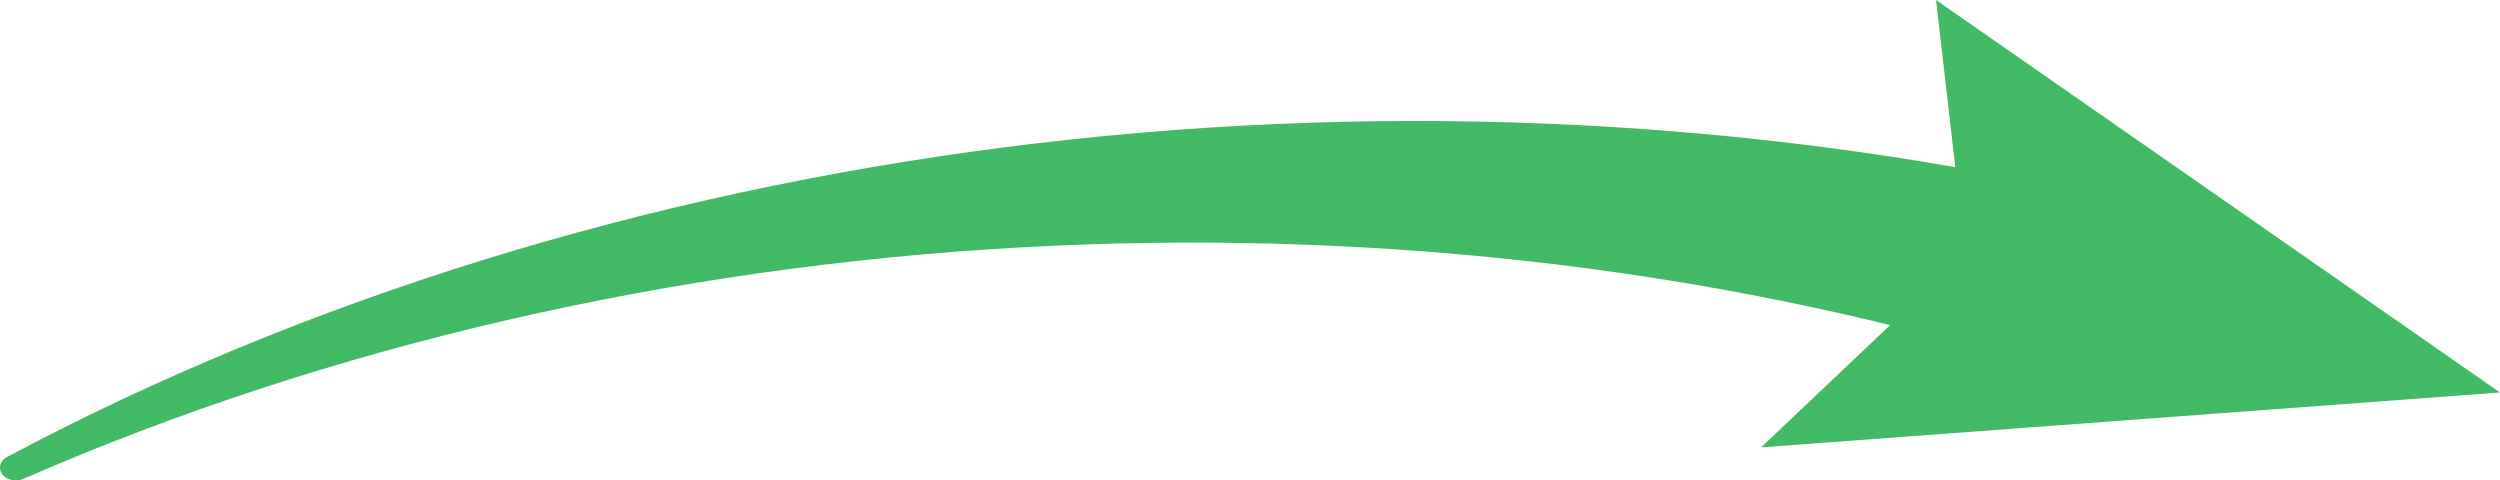 <svg width="333" height="64" viewBox="0 0 333 64" fill="none" xmlns="http://www.w3.org/2000/svg">
<path d="M206.099 16.475C181.827 15.481 157.557 16.567 133.779 19.622C110.001 22.679 86.708 27.708 64.395 34.615C42.083 41.522 20.75 50.315 0.947 60.865C0.052 61.346 -0.27 62.316 0.248 63.1C0.796 63.931 2.067 64.242 3.087 63.797C23.671 54.812 45.383 47.744 67.654 42.608C89.927 37.471 112.763 34.261 135.656 32.968C158.548 31.676 181.501 32.301 204.006 34.839C220.229 36.668 236.217 39.499 251.767 43.306L234.574 59.59L333 52.278L257.88 0L260.446 22.266C242.486 19.135 224.291 17.219 206.099 16.475Z" fill="#43BA65"/>
</svg>
